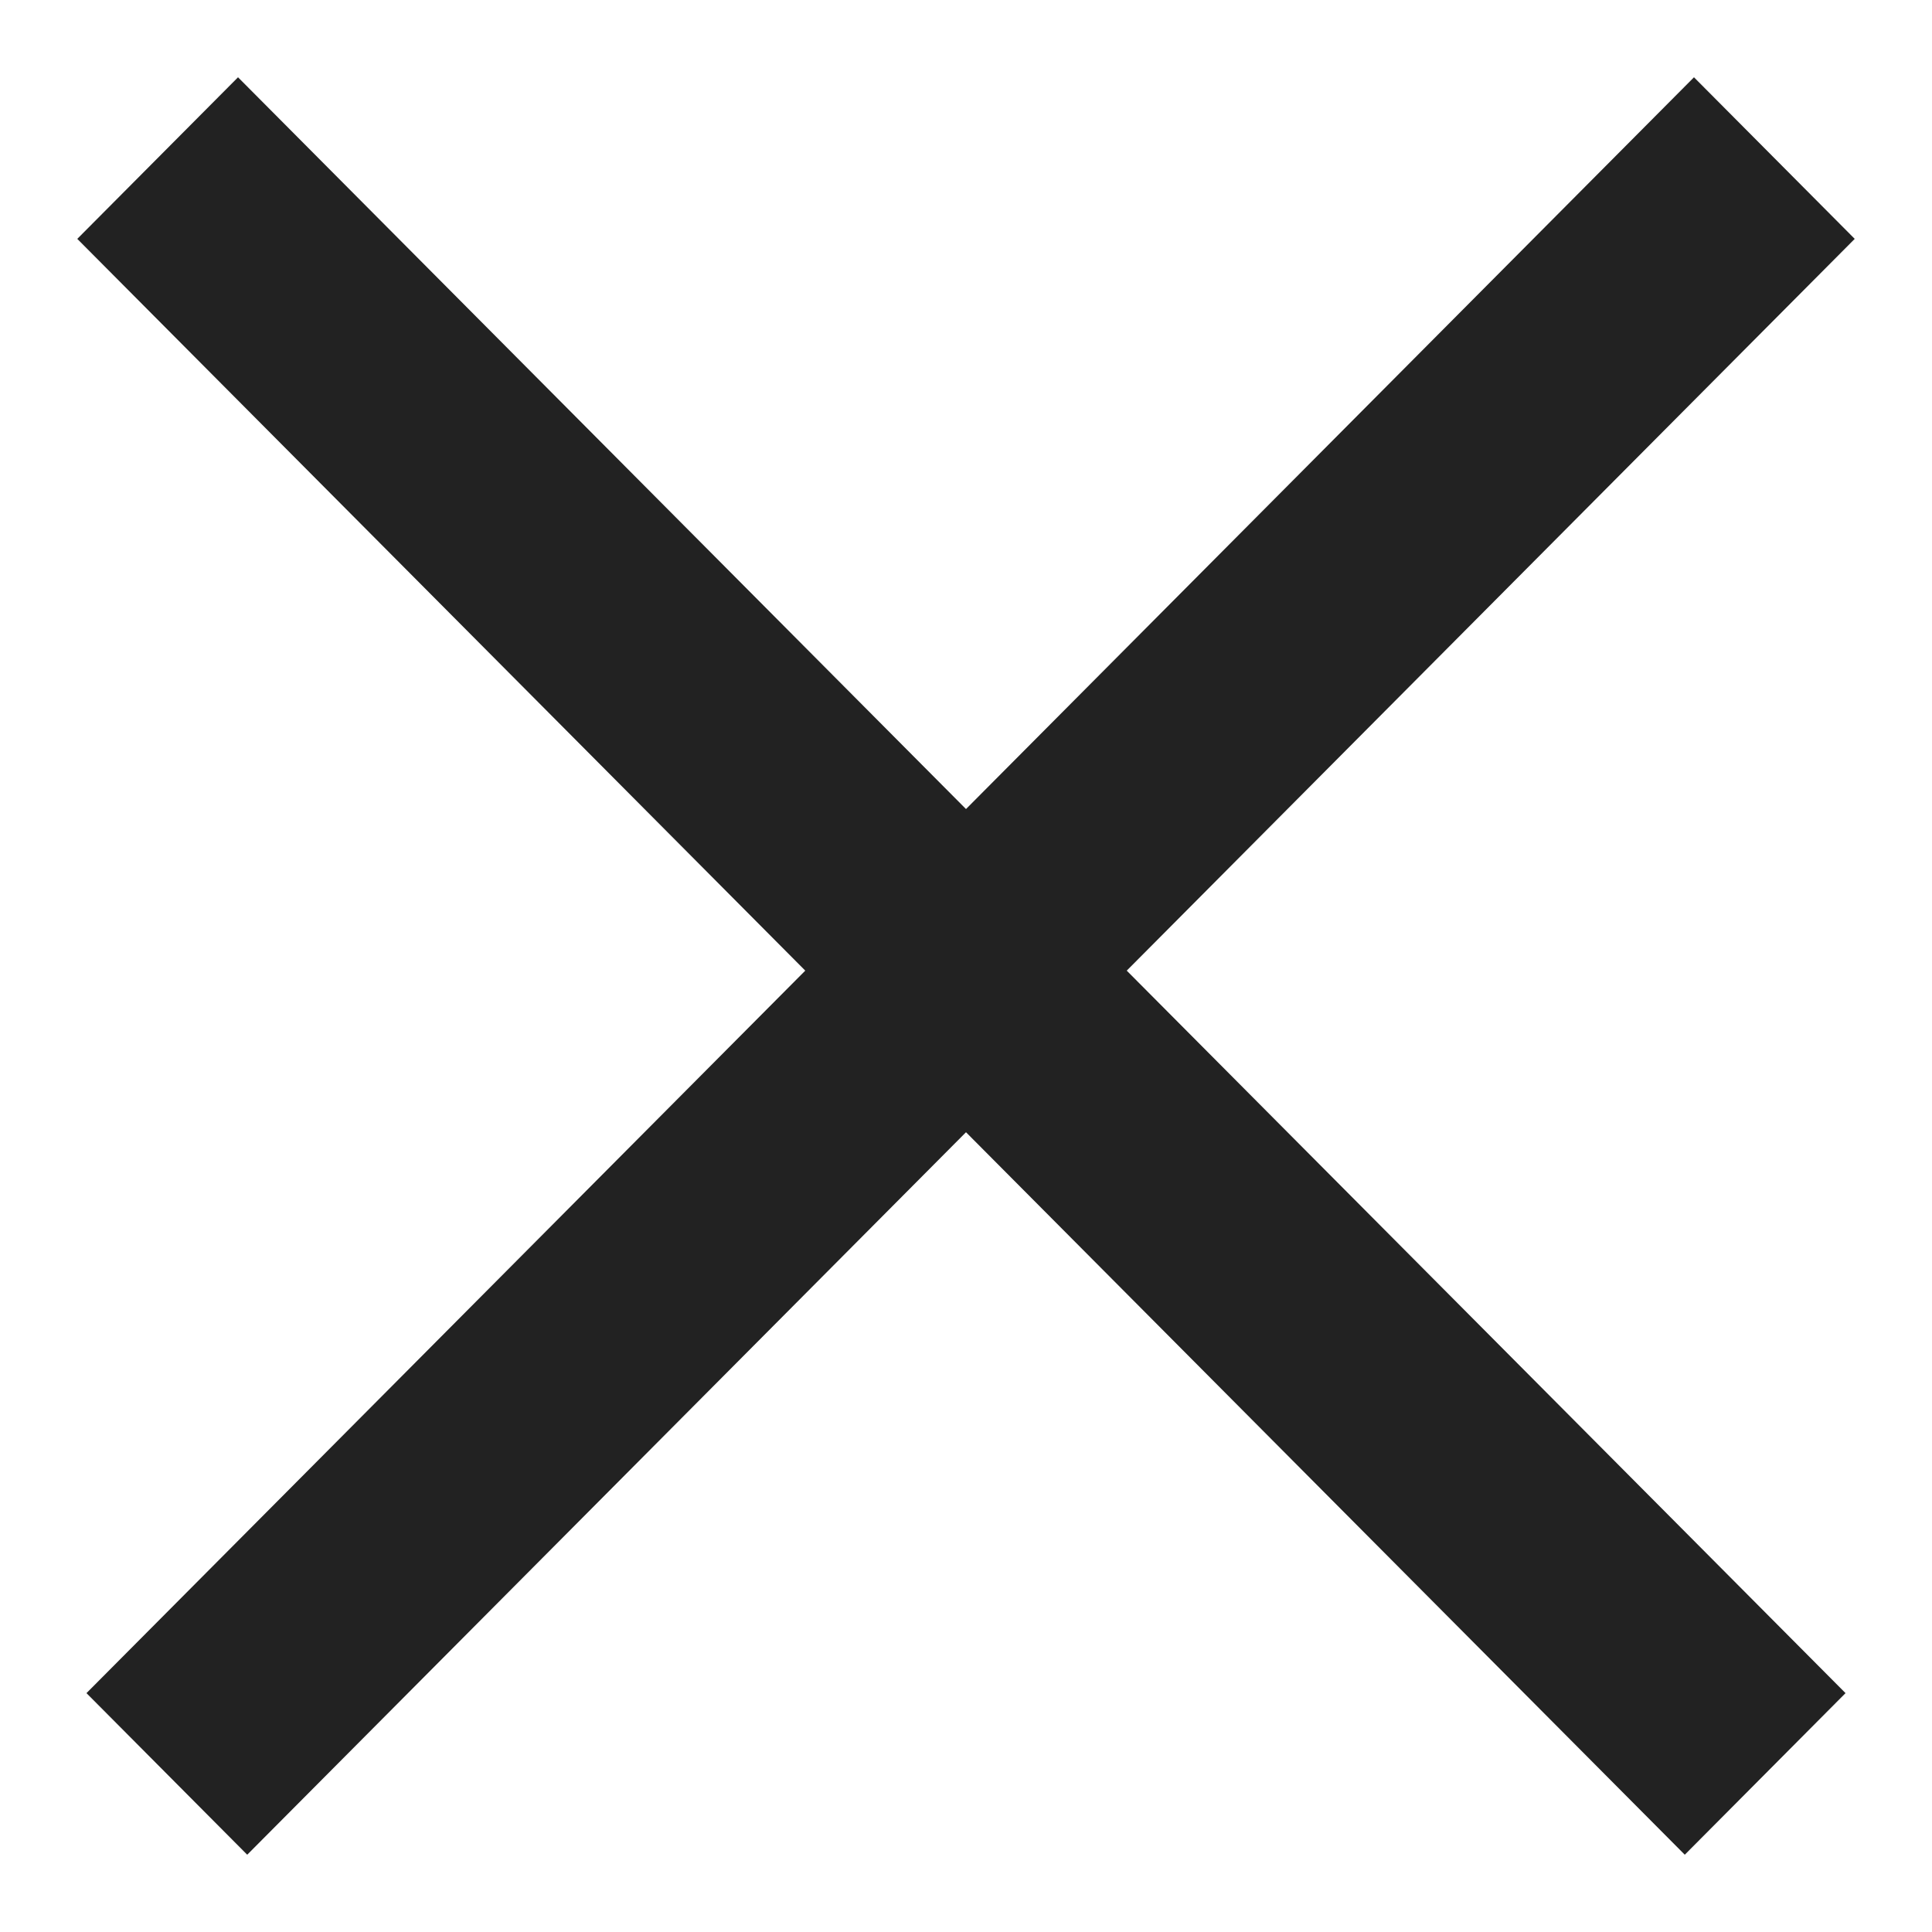 <svg width="25" height="25" viewBox="0 0 25 25" fill="none" xmlns="http://www.w3.org/2000/svg">
<path fill-rule="evenodd" clip-rule="evenodd" d="M10.42 12.56L1.119 21.909L3.199 24L12.5 14.651L21.801 24L23.881 21.909L14.58 12.56L24 3.091L21.92 1L12.5 10.469L3.08 1L1 3.091L10.42 12.56Z" fill="#222222"/>
</svg>
